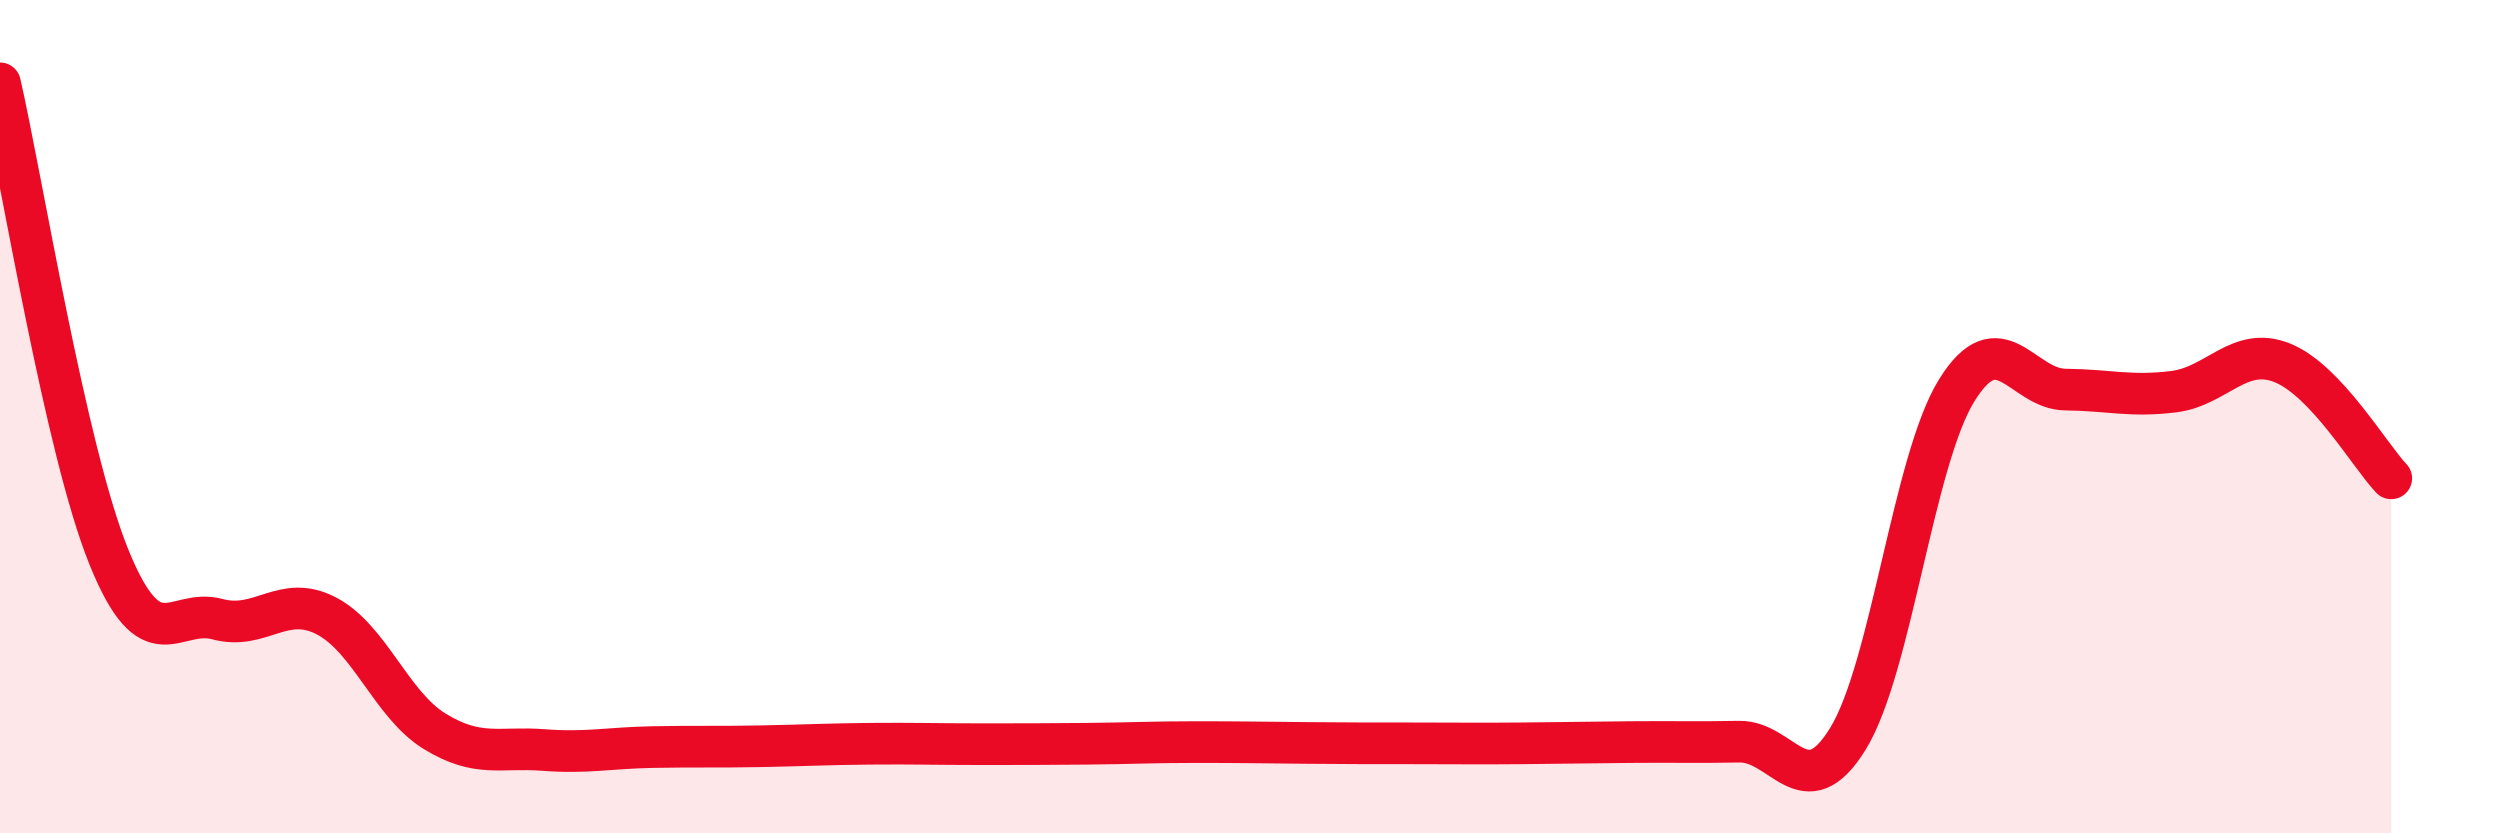 
    <svg width="60" height="20" viewBox="0 0 60 20" xmlns="http://www.w3.org/2000/svg">
      <path
        d="M 0,2 C 0.52,4.27 1.57,10.79 2.61,13.36 C 3.65,15.93 4.18,14.58 5.22,14.86 C 6.26,15.14 6.79,14.24 7.83,14.78 C 8.87,15.32 9.39,16.91 10.43,17.55 C 11.47,18.19 12,17.92 13.04,18 C 14.08,18.08 14.61,17.95 15.65,17.93 C 16.69,17.91 17.22,17.93 18.26,17.91 C 19.3,17.89 19.83,17.86 20.87,17.85 C 21.91,17.84 22.44,17.86 23.48,17.86 C 24.52,17.86 25.05,17.86 26.09,17.85 C 27.13,17.84 27.66,17.81 28.7,17.81 C 29.74,17.81 30.26,17.82 31.3,17.83 C 32.34,17.84 32.87,17.84 33.91,17.84 C 34.95,17.84 35.48,17.85 36.52,17.84 C 37.56,17.83 38.09,17.82 39.13,17.81 C 40.17,17.8 40.7,17.82 41.74,17.8 C 42.78,17.78 43.31,19.42 44.35,17.73 C 45.39,16.04 45.92,11.05 46.96,9.37 C 48,7.69 48.53,9.34 49.57,9.35 C 50.61,9.36 51.13,9.53 52.17,9.4 C 53.21,9.27 53.74,8.29 54.78,8.71 C 55.82,9.13 56.87,10.93 57.39,11.48L57.39 20L0 20Z"
        fill="#EB0A25"
        opacity="0.1"
        stroke-linecap="round"
        stroke-linejoin="round"
      />
      <path
        d="M 0,2 C 0.52,4.27 1.57,10.79 2.61,13.36 C 3.65,15.93 4.18,14.58 5.22,14.86 C 6.26,15.14 6.79,14.24 7.83,14.78 C 8.87,15.32 9.39,16.91 10.43,17.55 C 11.47,18.19 12,17.92 13.04,18 C 14.08,18.08 14.61,17.95 15.65,17.93 C 16.69,17.91 17.22,17.93 18.26,17.91 C 19.3,17.89 19.83,17.86 20.87,17.85 C 21.91,17.84 22.44,17.86 23.48,17.86 C 24.52,17.86 25.05,17.86 26.09,17.85 C 27.13,17.84 27.66,17.81 28.7,17.81 C 29.74,17.81 30.26,17.82 31.3,17.83 C 32.34,17.84 32.87,17.84 33.91,17.84 C 34.95,17.84 35.48,17.85 36.52,17.84 C 37.56,17.83 38.09,17.82 39.13,17.81 C 40.17,17.8 40.7,17.82 41.74,17.8 C 42.78,17.78 43.31,19.42 44.35,17.73 C 45.39,16.04 45.92,11.05 46.96,9.37 C 48,7.69 48.53,9.34 49.57,9.35 C 50.61,9.36 51.13,9.53 52.17,9.4 C 53.21,9.27 53.74,8.29 54.78,8.71 C 55.82,9.13 56.87,10.93 57.39,11.48"
        stroke="#EB0A25"
        stroke-width="1"
        fill="none"
        stroke-linecap="round"
        stroke-linejoin="round"
      />
    </svg>
  
